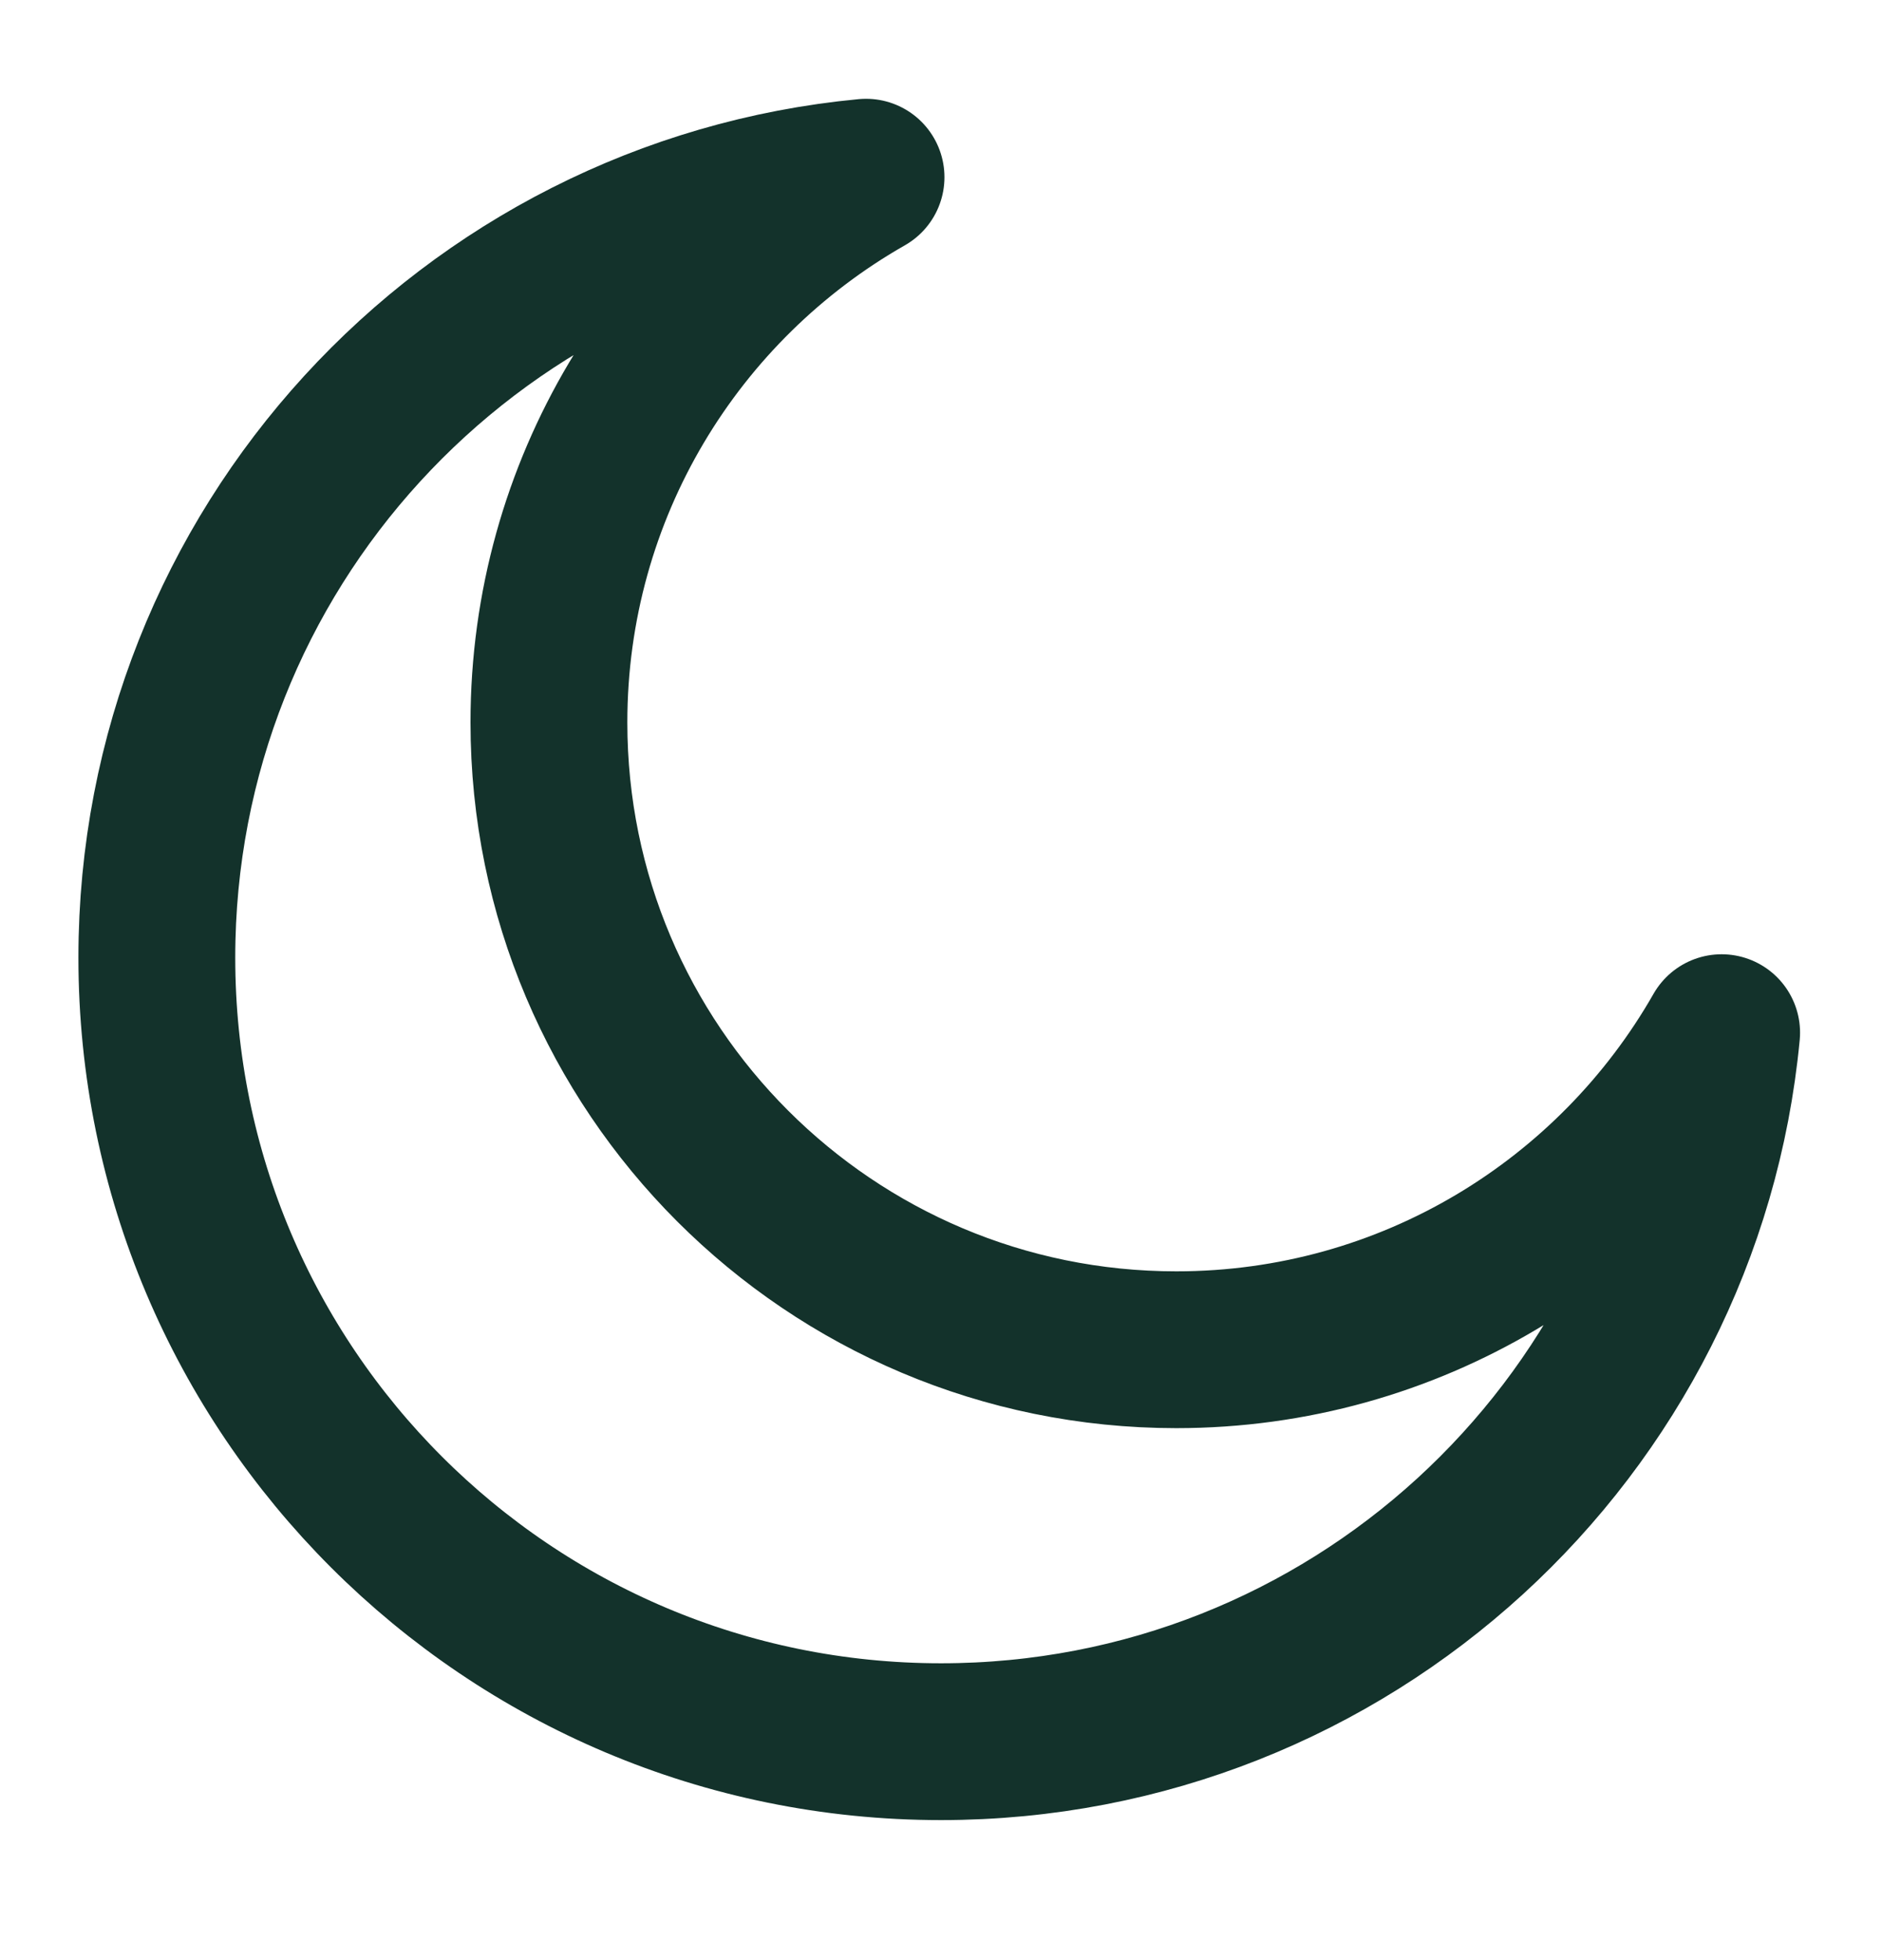 <?xml version="1.0" encoding="utf-8"?>
<svg xmlns="http://www.w3.org/2000/svg" width="24" height="25" viewBox="0 0 24 25" fill="none">
<path d="M21.955 13.171C20.578 15.586 17.979 17.215 15 17.215C10.582 17.215 7 13.633 7 9.215C7 6.235 8.629 3.636 11.044 2.26C5.97 2.741 2 7.014 2 12.214C2 17.737 6.477 22.214 12 22.214C17.2 22.214 21.473 18.245 21.955 13.171Z" stroke="#13322B" stroke-width="2" stroke-linecap="round" stroke-linejoin="round"/>
</svg>